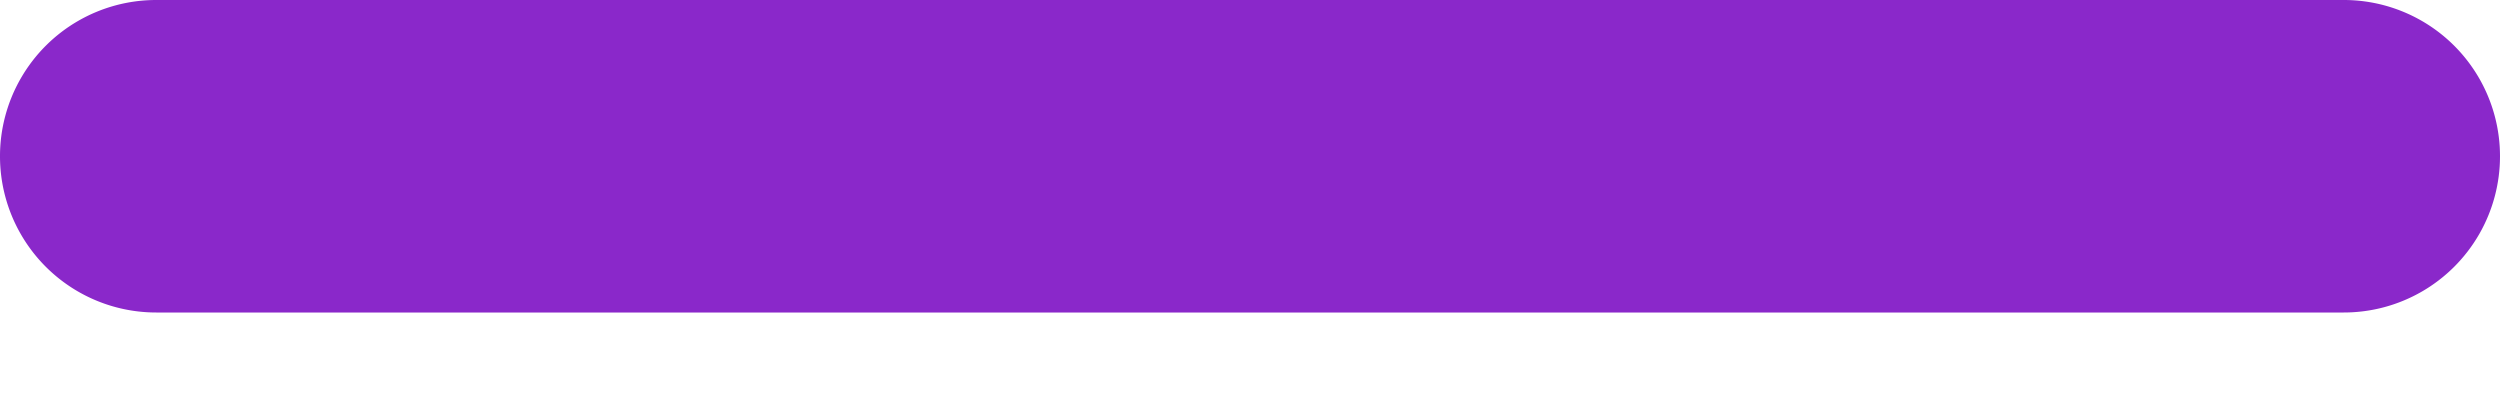 <svg xmlns="http://www.w3.org/2000/svg" width="6" height="1" viewBox="0 0 6 1">
    <path fill="#8A28CA" fill-rule="evenodd" d="M3.375 0h-3a.375.375 0 0 0 0 .75h5.25a.375.375 0 1 0 0-.75h-2.25z"/>
</svg>
